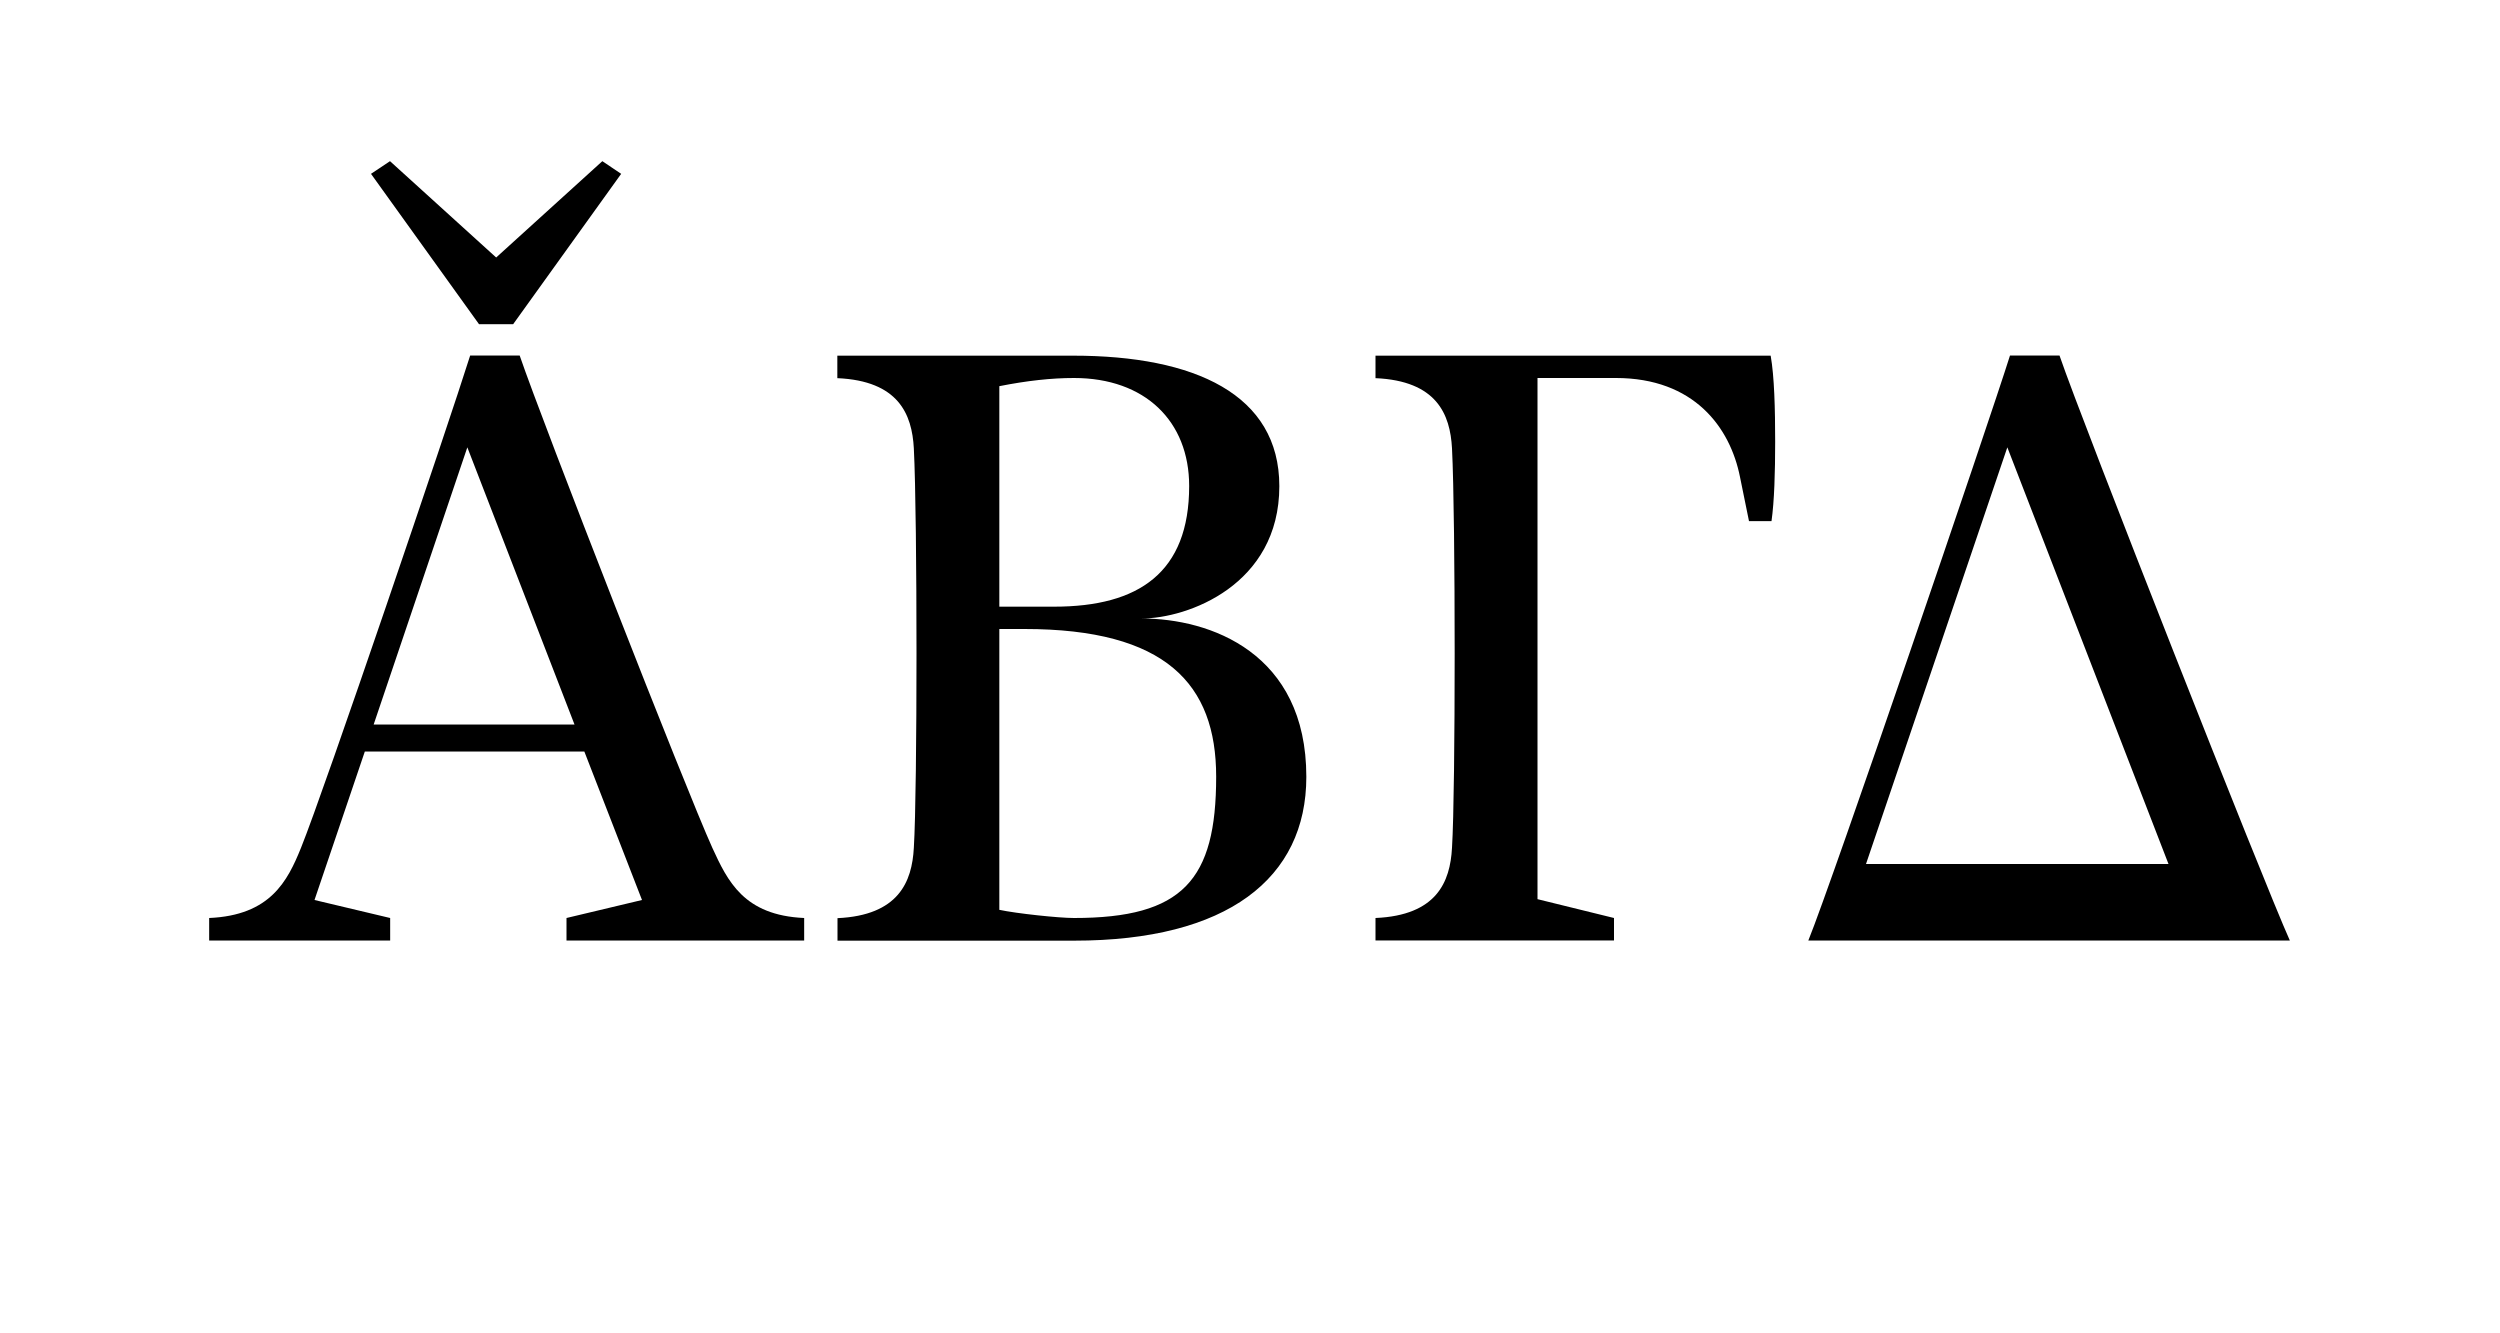 <?xml version="1.0" encoding="utf-8"?>
<!-- Generator: Adobe Illustrator 25.2.1, SVG Export Plug-In . SVG Version: 6.00 Build 0)  -->
<svg version="1.1" id="Ebene_1" xmlns="http://www.w3.org/2000/svg" xmlns:xlink="http://www.w3.org/1999/xlink" x="0px" y="0px"
	 viewBox="0 0 150 80" style="enable-background:new 0 0 150 80;" xml:space="preserve">
<style type="text/css">
	.st0{fill:#1D1D1B;}
</style>
<g>
	<path d="M18.06,50.87c1.4-3.46,8.86-25.43,10.15-29.54h2.97c1.4,4.1,9.99,26.08,11.56,29.54c0.92,2,1.89,4.05,5.51,4.21v1.35H33.99
		v-1.35L38.52,54l-3.46-8.91H21.89L18.87,54l4.54,1.08v1.35H12.55v-1.35C16.22,54.92,17.25,52.87,18.06,50.87z M23.4,9.67l6.37,5.78
		l6.37-5.78l1.13,0.76l-6.48,9.02h-2.05l-6.48-9.02L23.4,9.67z M34.47,43.47l-6.43-16.63l-5.62,16.63H34.47z"/>
	<path d="M54.83,50.87c0.11-1.78,0.16-6.7,0.16-11.66c0-5.02-0.05-10.15-0.16-12.31c-0.11-2.05-0.92-4.05-4.59-4.21v-1.35h14.15
		c7.29,0,12.37,2.32,12.37,7.83c0,5.94-5.51,7.94-8.26,7.94c4.1,0,9.88,2.05,9.88,9.5c0,6.1-4.75,9.83-13.93,9.83h-14.2v-1.35
		C53.91,54.92,54.72,52.92,54.83,50.87z M63.25,36.4c5.08,0,8.1-2.05,8.1-7.24c0-3.89-2.65-6.48-6.91-6.48
		c-1.35,0-2.81,0.16-4.48,0.49V36.4H63.25z M64.44,55.08c6.53,0,8.53-2.27,8.53-8.48c0-5.56-3.02-8.86-11.5-8.86h-1.51v16.85
		C60.99,54.81,63.52,55.08,64.44,55.08z"/>
	<path d="M87.12,50.87c0.11-1.78,0.16-6.7,0.16-11.66c0-5.02-0.05-10.15-0.16-12.31c-0.11-2.05-0.92-4.05-4.59-4.21v-1.35h23.71
		c0.22,1.24,0.27,3.19,0.27,5.18c0,1.78-0.05,3.56-0.22,4.75h-1.35l-0.54-2.65c-0.59-2.97-2.75-5.94-7.45-5.94h-4.7v31.27l4.59,1.13
		v1.35H82.53v-1.35C86.2,54.92,87.01,52.92,87.12,50.87z"/>
	<path d="M120.6,21.33h2.97c1.4,4.1,12.26,31.64,13.82,35.1h-28.89C109.91,52.97,119.31,25.43,120.6,21.33z M130.11,51.84l-9.67-25
		l-8.48,25H130.11z"/>
</g>
</svg>

